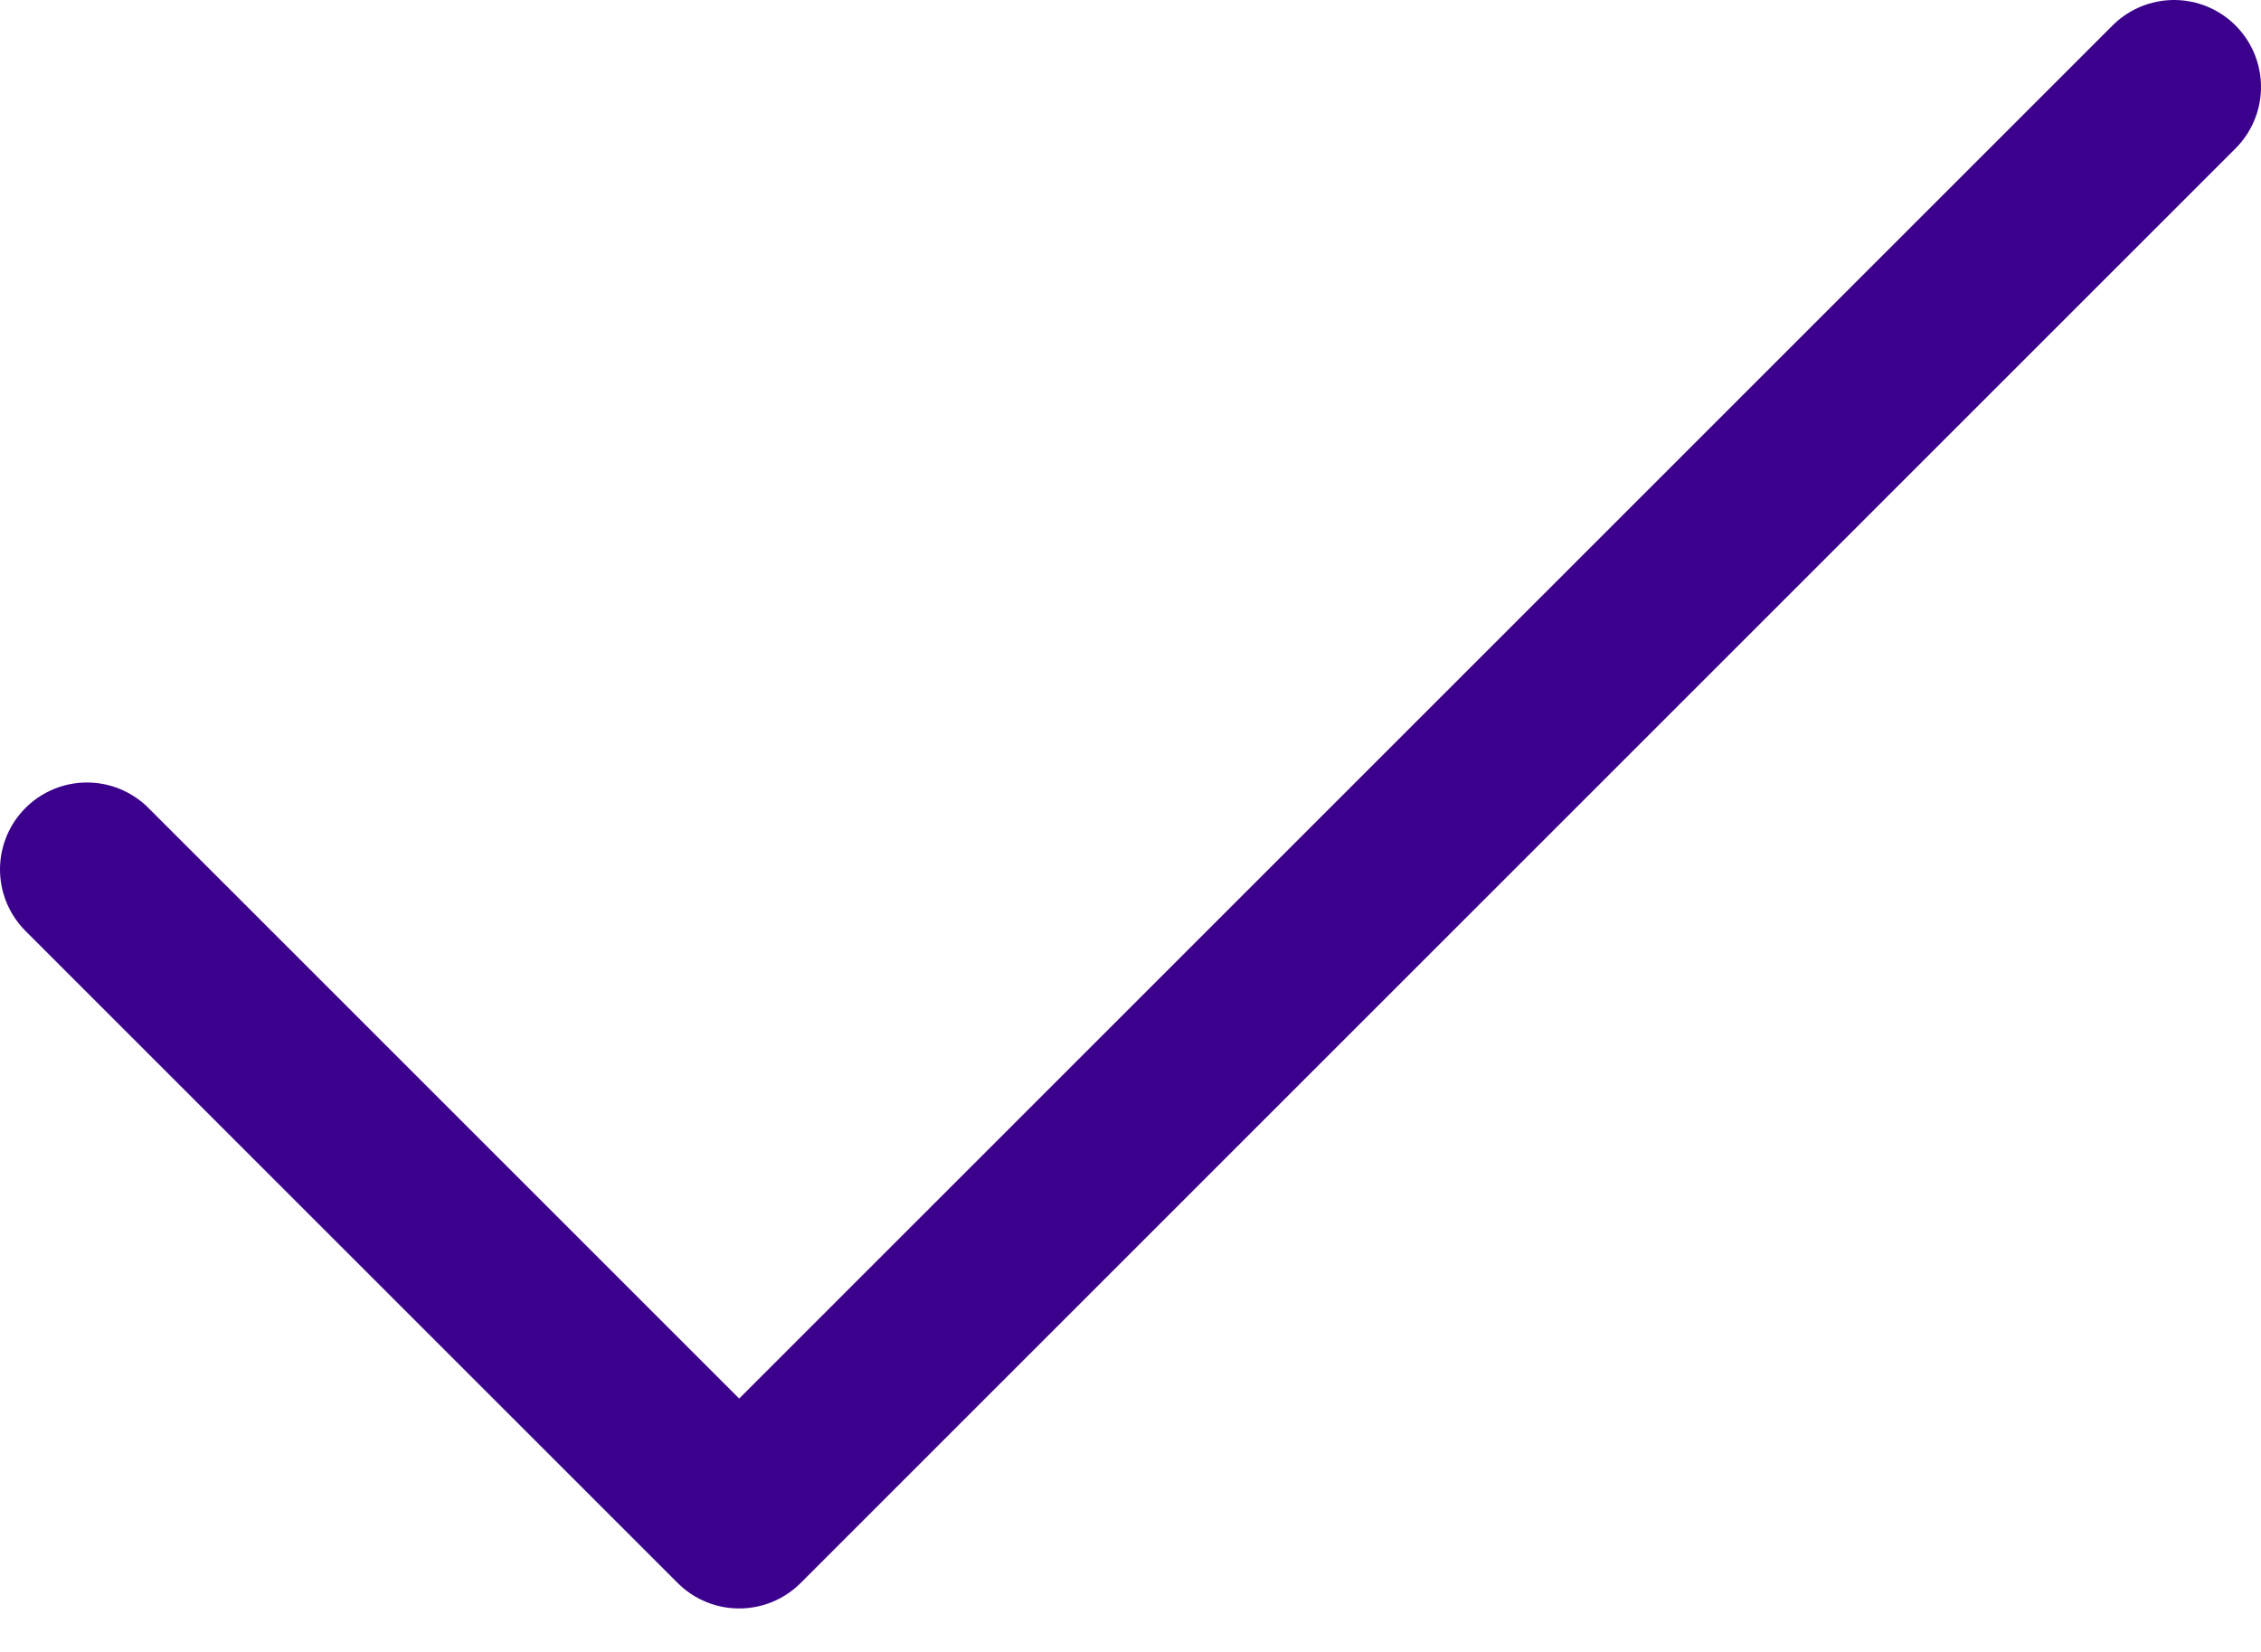 <svg width="26" height="19" viewBox="0 0 26 19" fill="none" xmlns="http://www.w3.org/2000/svg">
<path d="M25 1L8.5 17.5L1 10" stroke="#3B018C" stroke-width="2" stroke-linecap="round" stroke-linejoin="round"/>
</svg>
